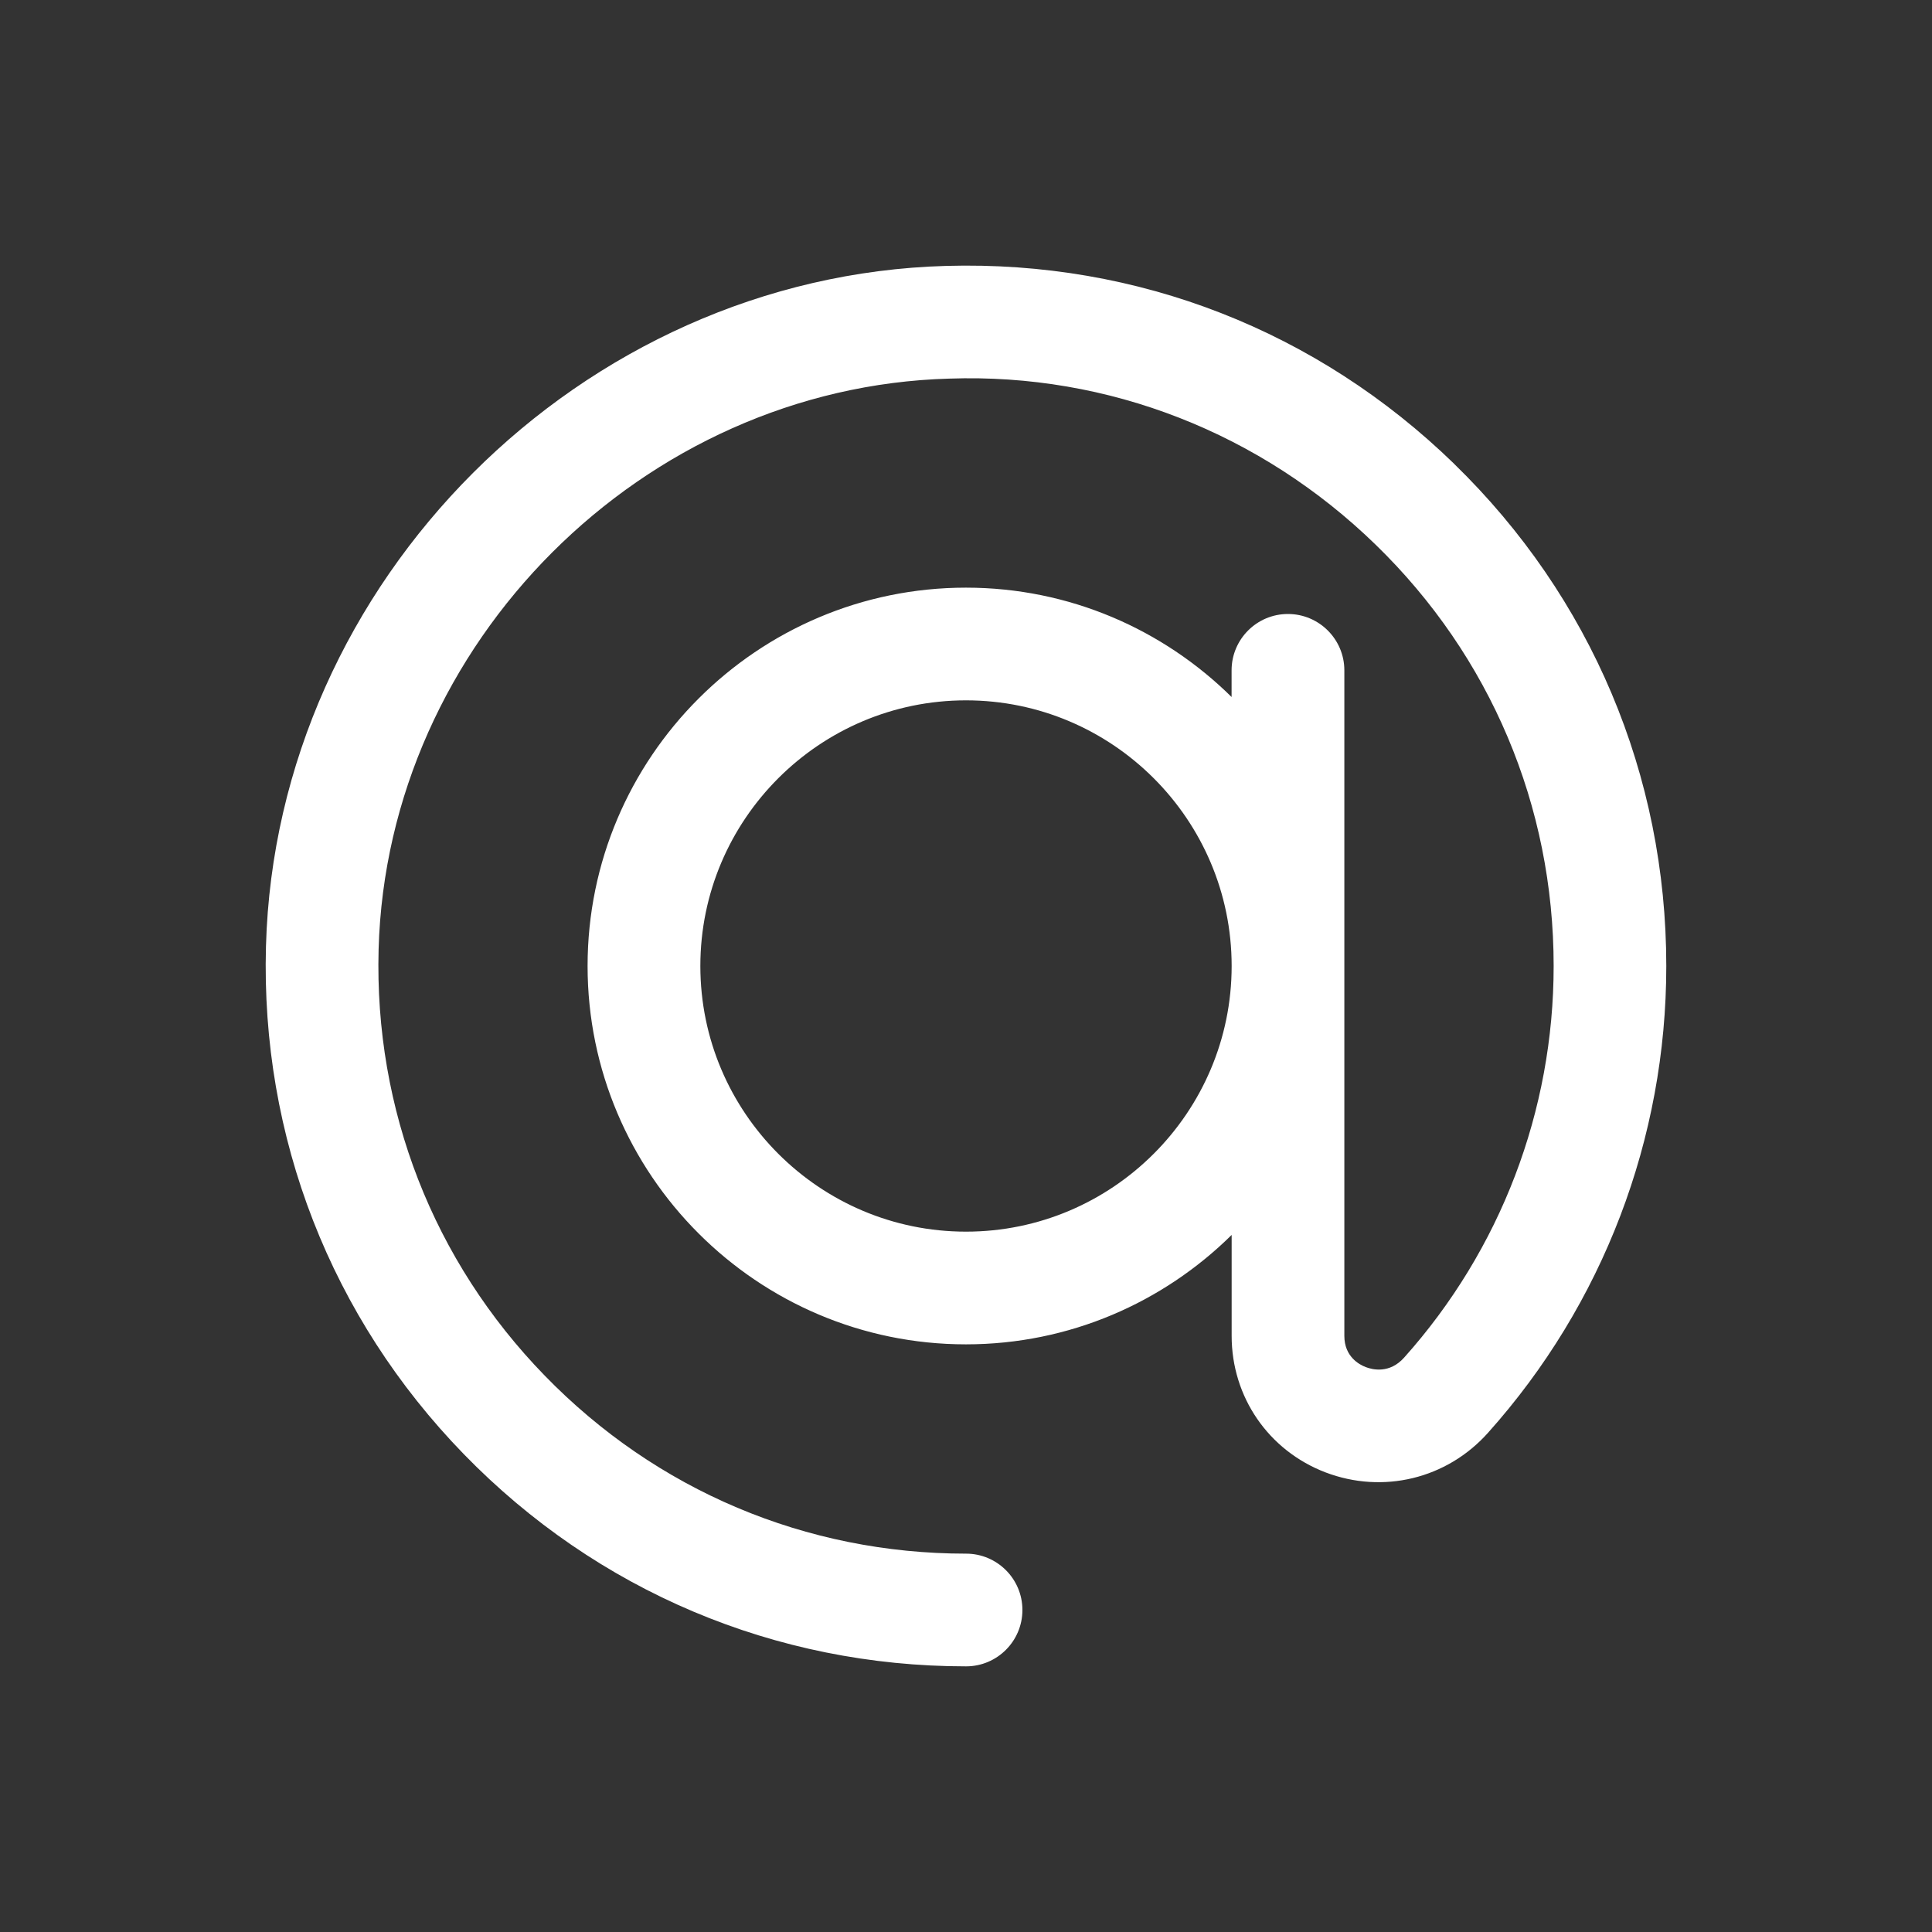 <svg width="30" height="30" viewBox="0 0 30 30" fill="none" xmlns="http://www.w3.org/2000/svg">
<rect x="0" y="0" width="30" height="30" fill="#333333" stroke="none"/>
<path d="M22.582 7.204C20.459 5.14 17.672 4.044 14.692 4.129C9.024 4.286 4.286 9.025 4.13 14.692C4.047 17.657 5.139 20.459 7.204 22.582C9.27 24.705 12.038 25.875 15.001 25.875C15.484 25.875 15.876 25.483 15.876 25C15.876 24.517 15.484 24.125 15.001 24.125C12.516 24.125 10.192 23.144 8.459 21.361C6.727 19.581 5.811 17.229 5.879 14.741C6.01 9.986 9.986 6.011 14.741 5.879C17.215 5.793 19.581 6.727 21.362 8.459C23.144 10.191 24.125 12.515 24.125 15C24.125 17.248 23.3 19.408 21.803 21.081C21.578 21.333 21.312 21.269 21.207 21.228C21.107 21.19 20.875 21.066 20.875 20.744V10.409C20.875 9.926 20.482 9.534 19.999 9.534C19.516 9.534 19.124 9.926 19.124 10.409V10.823C18.062 9.774 16.605 9.125 14.999 9.125C11.76 9.125 9.124 11.761 9.124 15C9.124 18.239 11.76 20.875 14.999 20.875C16.606 20.875 18.063 20.225 19.125 19.176V20.744C19.125 21.693 19.697 22.524 20.582 22.863C21.475 23.203 22.467 22.964 23.106 22.248C24.891 20.254 25.874 17.68 25.874 15C25.874 12.038 24.705 9.27 22.581 7.204H22.582ZM15 19.125C12.726 19.125 10.875 17.274 10.875 15C10.875 12.726 12.726 10.875 15 10.875C17.274 10.875 19.125 12.726 19.125 15C19.125 17.274 17.274 19.125 15 19.125Z" fill="white"/>
</svg>
